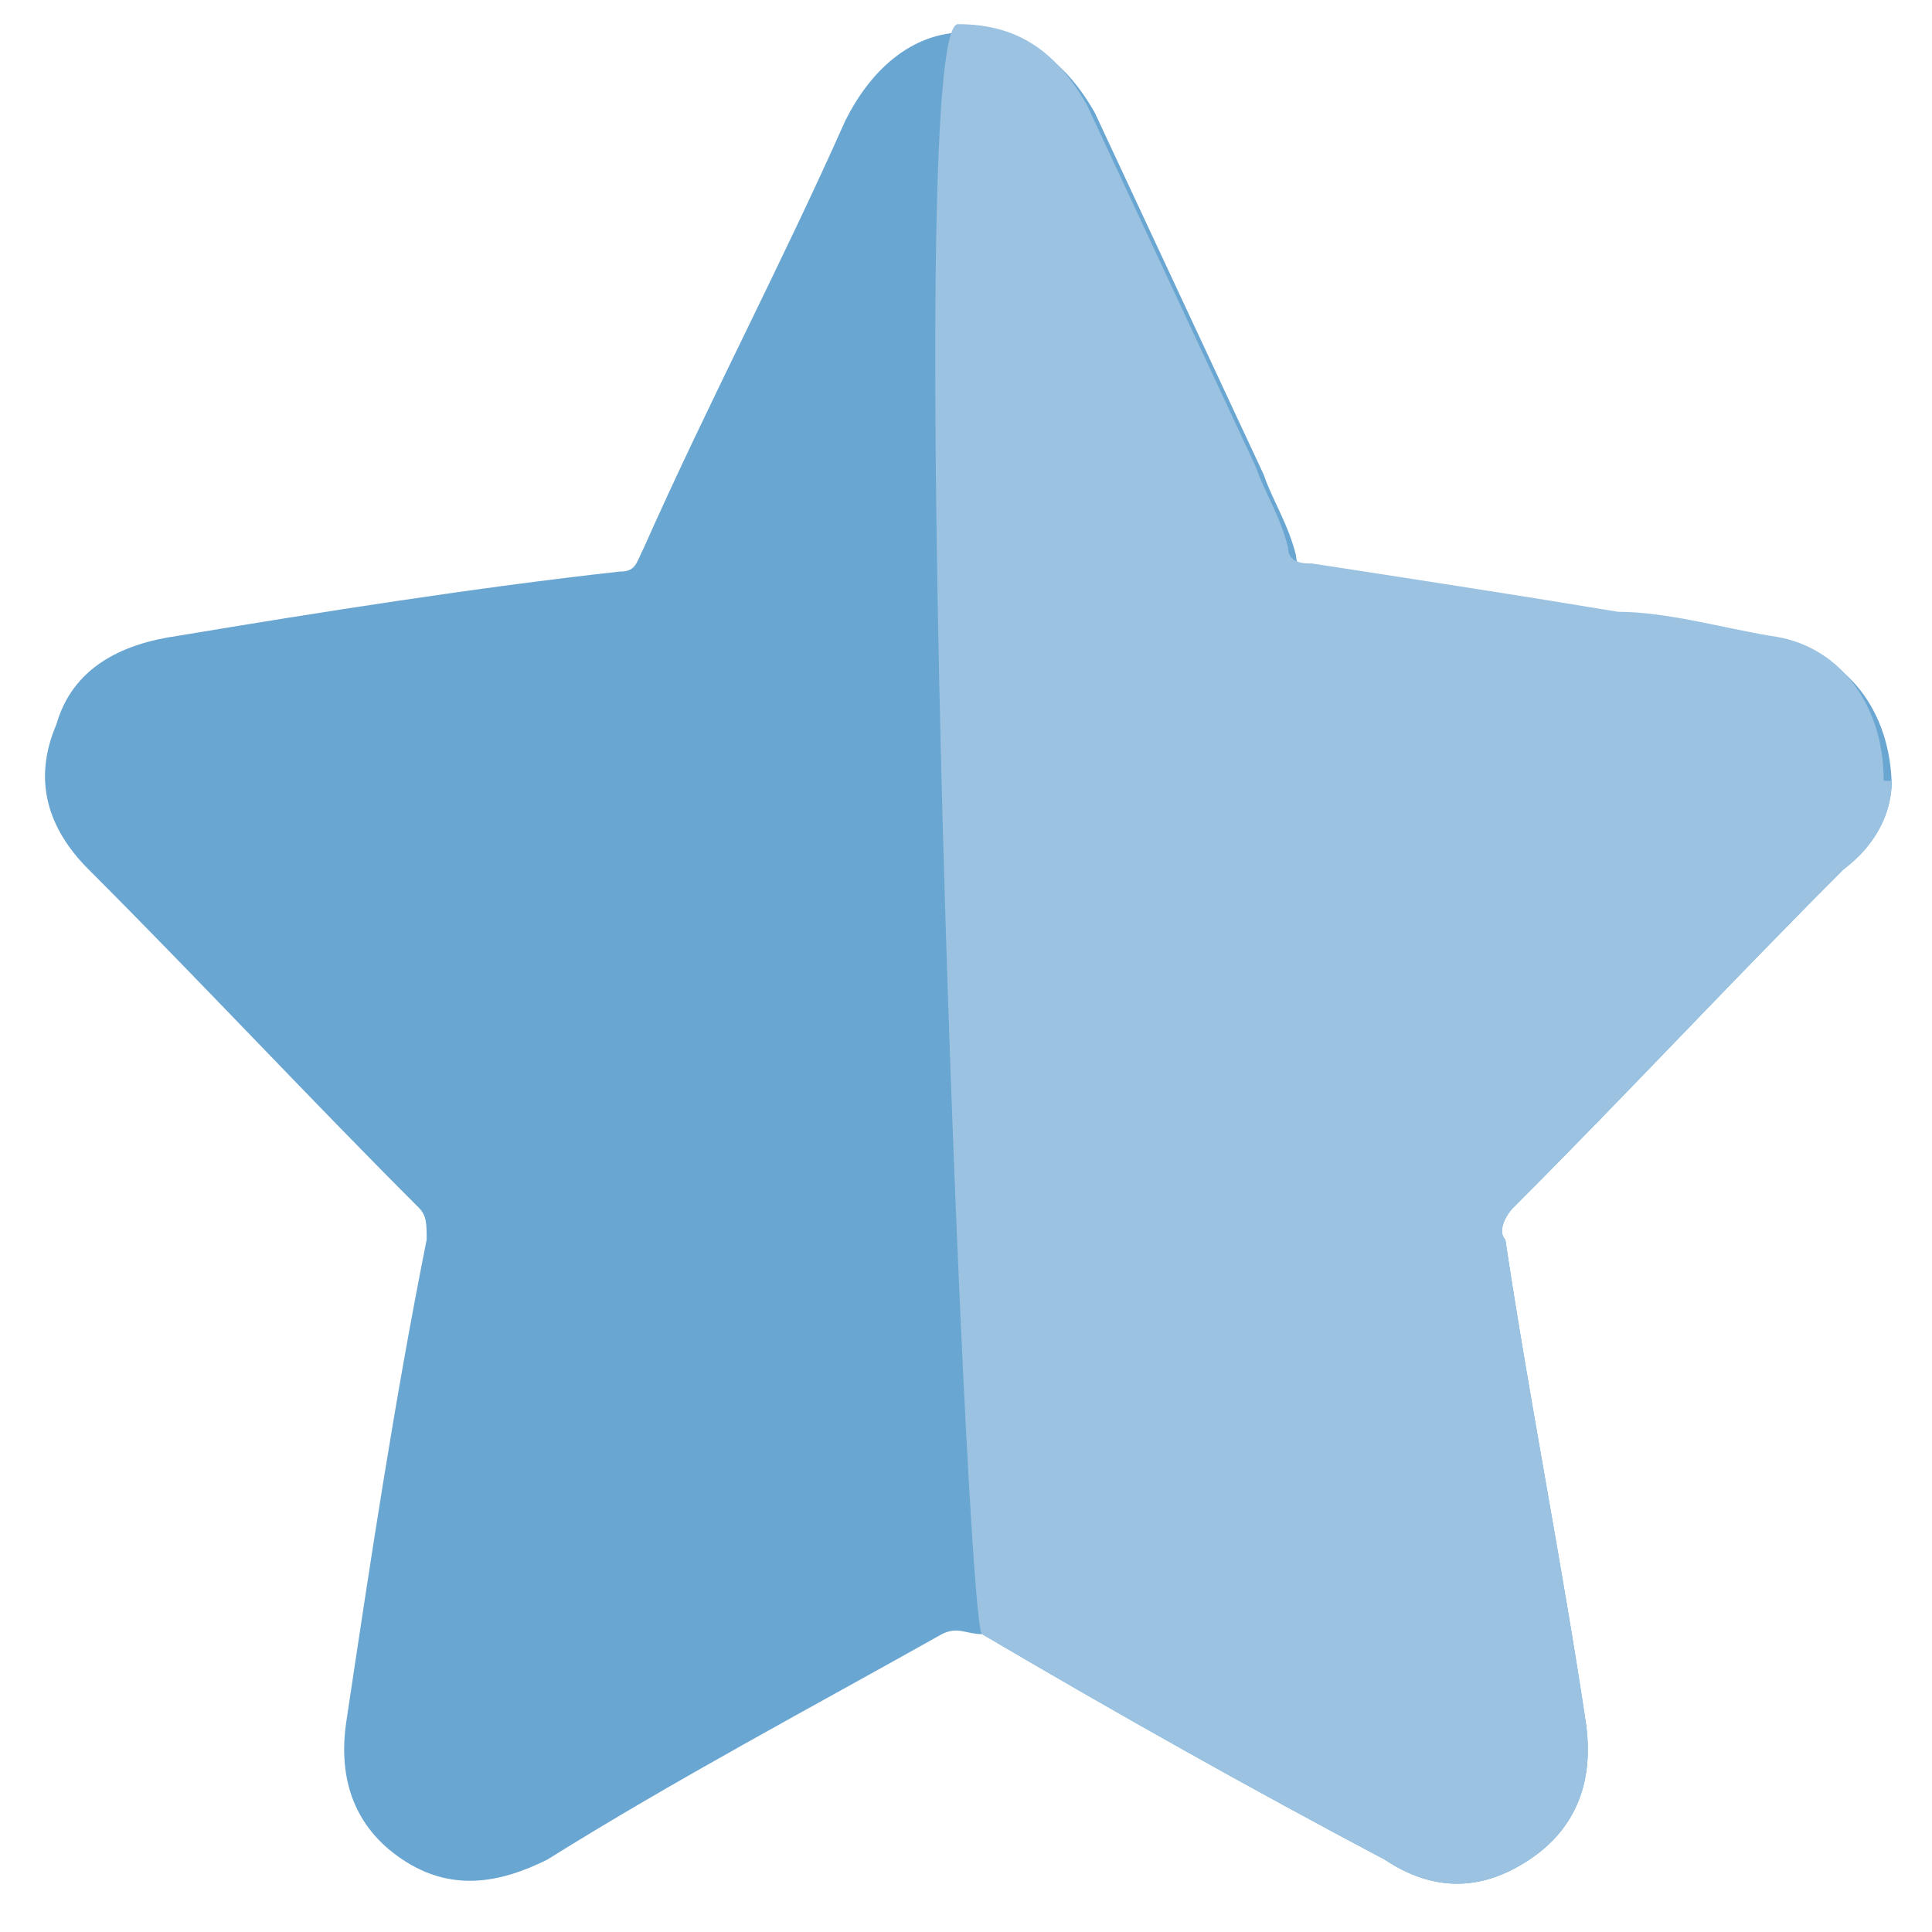 <?xml version="1.0" encoding="UTF-8"?>
<svg xmlns="http://www.w3.org/2000/svg" version="1.1" viewBox="0 0 24 24">
  <defs>
    <style>
      .cls-1 {
        fill: #9bc3e1;
      }

      .cls-2 {
        fill: #6aa6d2;
      }
    </style>
  </defs>
  <!-- Generator: Adobe Illustrator 28.7.1, SVG Export Plug-In . SVG Version: 1.2.0 Build 142)  -->
  <g>
    <g id="Layer_1">
      <g>
        <path class="cls-2" d="M23.5,9.7c0,.4-.2.8-.6,1.1-1.4,1.4-2.7,2.8-4.1,4.2-.1.1-.2.3-.1.4.3,2,.7,4,1,6,.1.7-.1,1.3-.7,1.7-.6.4-1.2.4-1.8,0-1.7-.9-3.3-1.8-5-2.8-.2,0-.3-.1-.5,0-1.6.9-3.3,1.8-4.9,2.8-.6.3-1.2.4-1.8,0-.6-.4-.8-1-.7-1.7.3-2,.6-4,1-6,0-.2,0-.3-.1-.4-1.4-1.4-2.7-2.8-4.1-4.2-.5-.5-.7-1.1-.4-1.8.2-.7.8-1,1.5-1.1,1.8-.3,3.7-.6,5.5-.8.2,0,.2-.1.3-.3.8-1.8,1.7-3.5,2.5-5.3.3-.6.8-1.1,1.5-1.1.7,0,1.2.3,1.6,1,.7,1.5,1.4,3,2.1,4.5.1.3.3.6.4,1,0,.2.2.2.3.2,1.3.2,2.6.4,3.8.6.6,0,1.3.2,1.9.3.8.1,1.4.8,1.4,1.8Z"/>
        <path class="cls-1" d="M23.5,9.7c0,.4-.2.8-.6,1.1-1.4,1.4-2.7,2.8-4.1,4.2-.1.1-.2.3-.1.4.3,2,.7,4,1,6,.1.7-.1,1.3-.7,1.7-.6.4-1.2.4-1.8,0-1.7-.9-3.3-1.8-5-2.8-.2,0-1-20-.3-20,.7,0,1.2.3,1.6,1,.7,1.5,1.4,3,2.1,4.5.1.3.3.6.4,1,0,.2.2.2.3.2,1.3.2,2.6.4,3.8.6.6,0,1.3.2,1.9.3.8.1,1.4.8,1.4,1.8Z"/>
      </g>
    </g>
  </g>
</svg>
